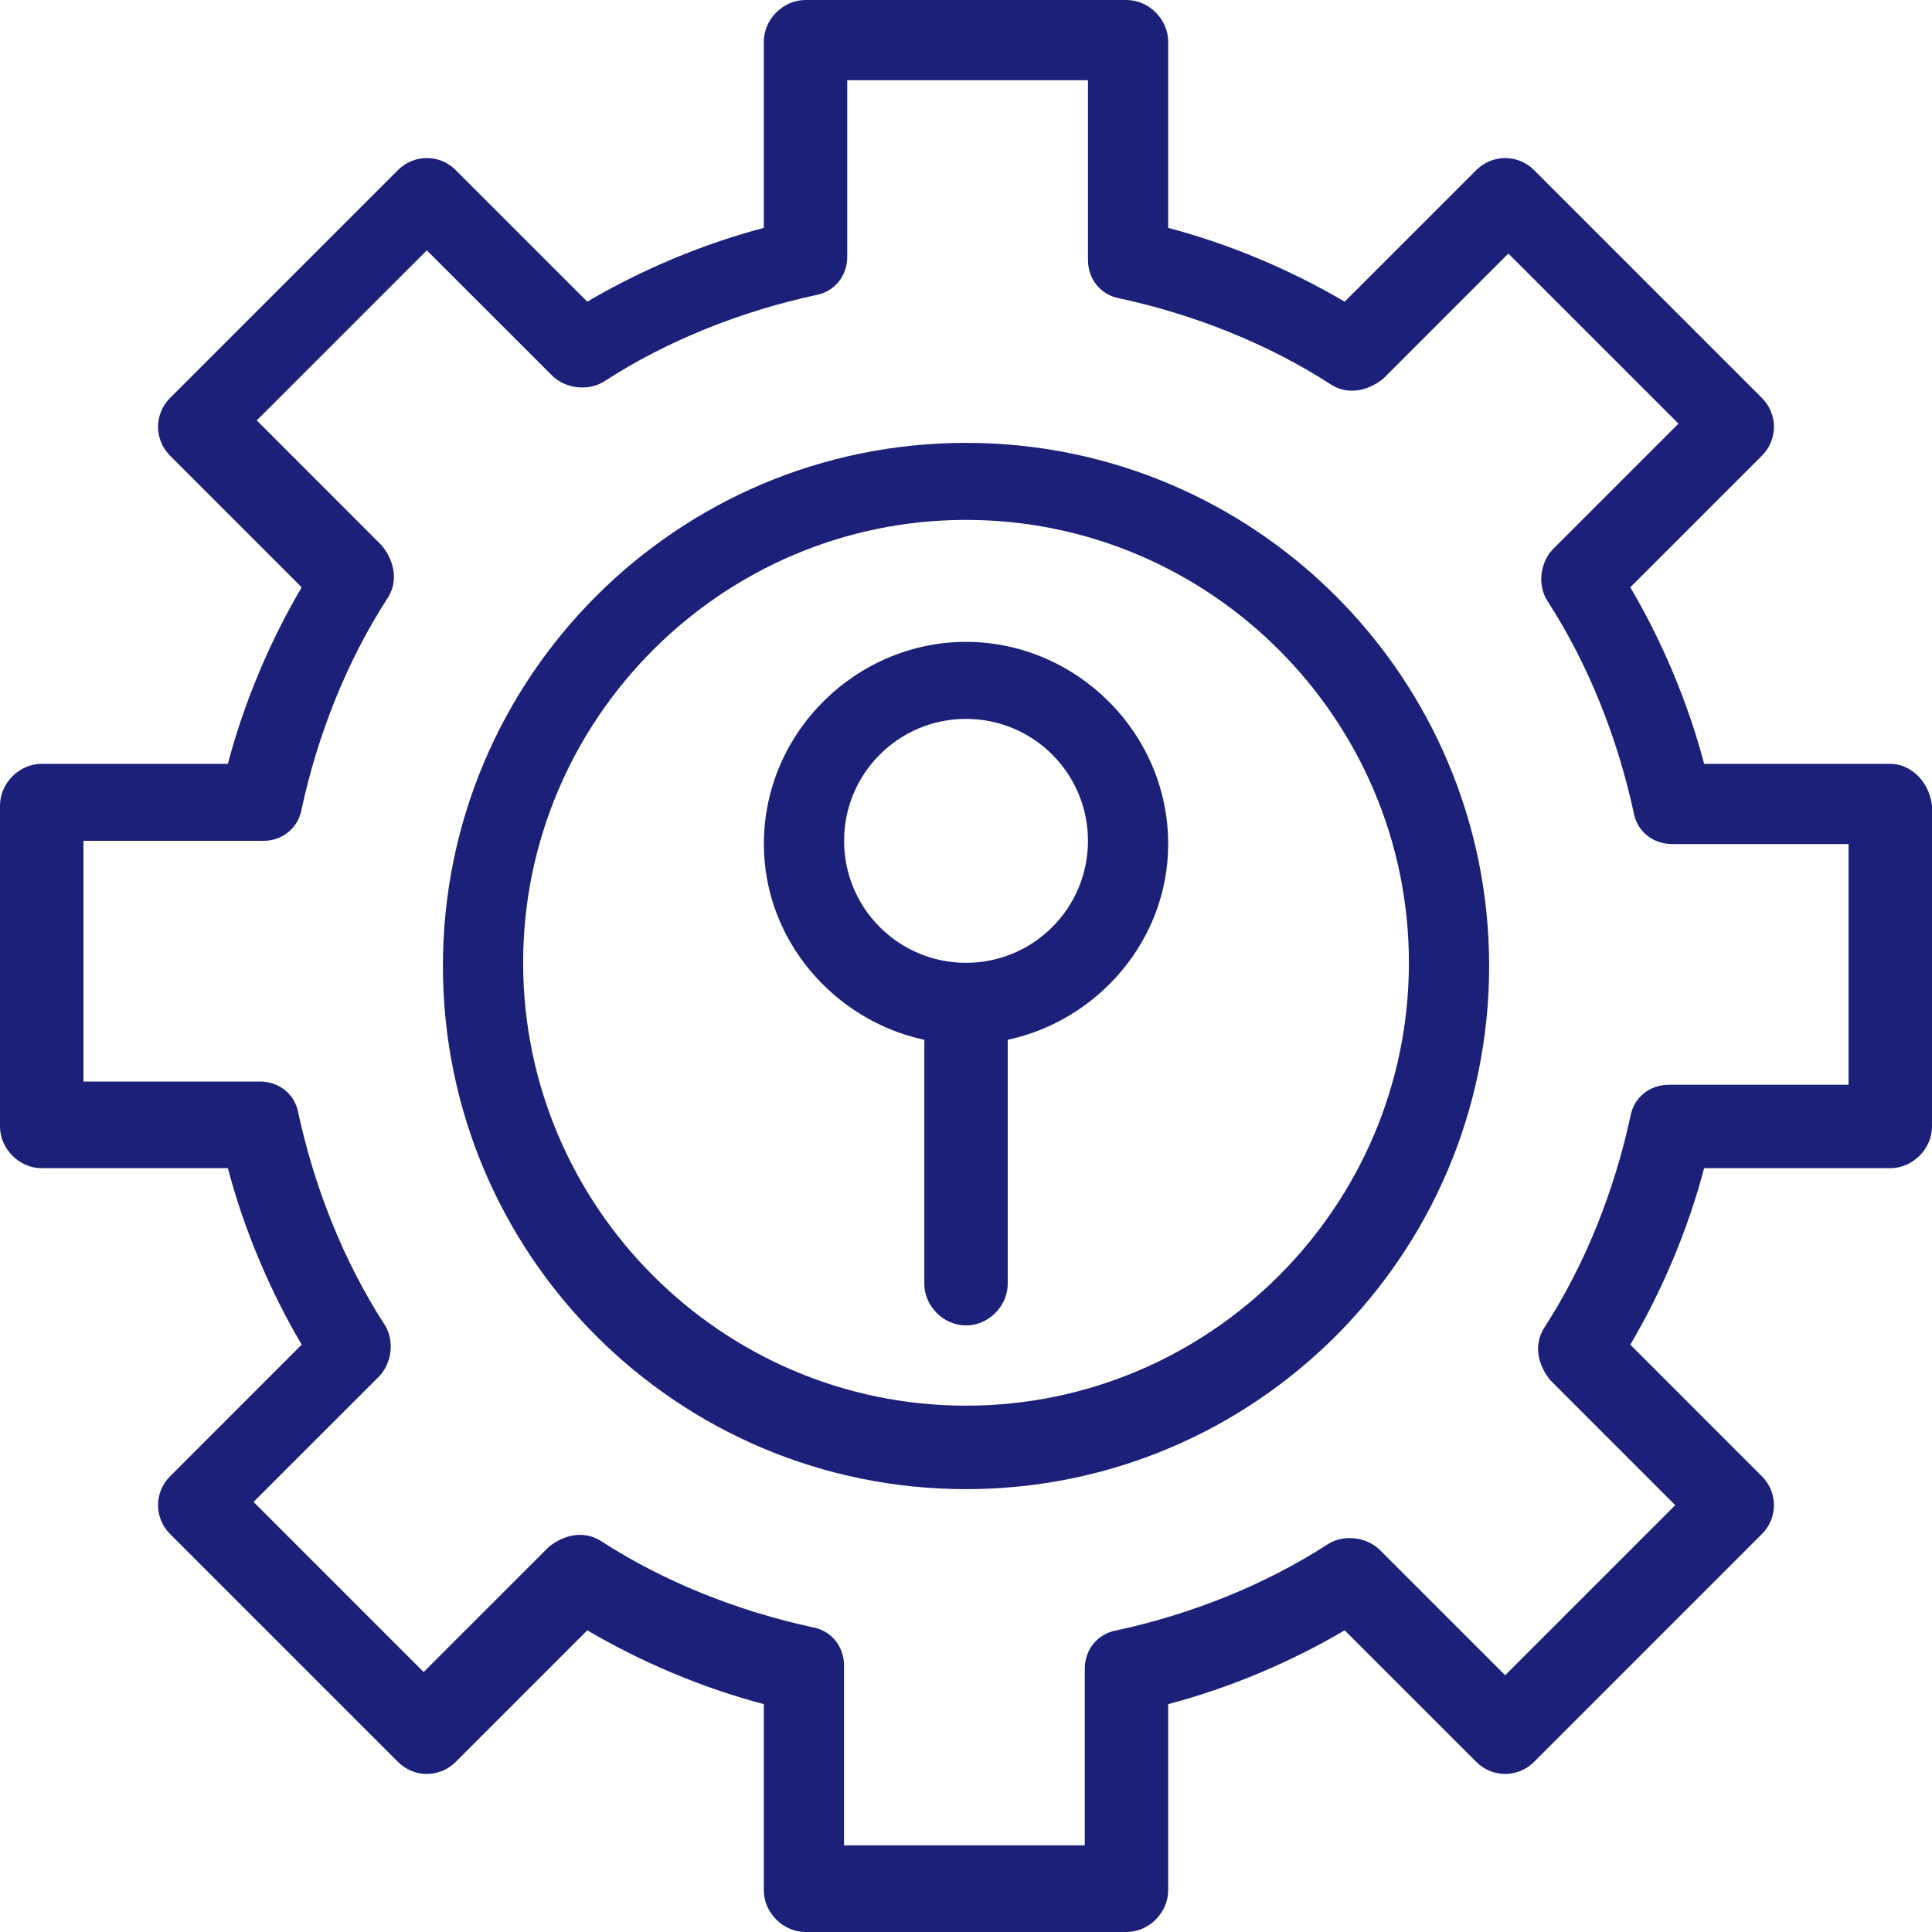 <svg xmlns="http://www.w3.org/2000/svg" width="40" height="40" viewBox="0 0 40 40" fill="none"><path d="M39.136 15.814H35.282C34.95 14.552 34.419 13.289 33.754 12.159L36.478 9.435C36.811 9.103 36.811 8.571 36.478 8.239L31.761 3.522C31.429 3.189 30.897 3.189 30.565 3.522L27.84 6.246C26.711 5.581 25.448 5.05 24.186 4.718V0.864C24.186 0.399 23.787 0 23.322 0H16.678C16.213 0 15.814 0.399 15.814 0.864V4.718C14.552 5.05 13.289 5.581 12.159 6.246L9.435 3.522C9.103 3.189 8.571 3.189 8.239 3.522L3.522 8.239C3.189 8.571 3.189 9.103 3.522 9.435L6.246 12.159C5.581 13.289 5.05 14.552 4.718 15.814H0.864C0.399 15.814 0 16.213 0 16.678V23.322C0 23.787 0.399 24.186 0.864 24.186H4.718C5.05 25.448 5.581 26.711 6.246 27.84L3.522 30.565C3.189 30.897 3.189 31.429 3.522 31.761L8.239 36.478C8.571 36.811 9.103 36.811 9.435 36.478L12.159 33.754C13.289 34.419 14.552 34.95 15.814 35.282V39.136C15.814 39.601 16.213 40 16.678 40H23.322C23.787 40 24.186 39.601 24.186 39.136V35.282C25.448 34.95 26.711 34.419 27.84 33.754L30.565 36.478C30.897 36.811 31.429 36.811 31.761 36.478L36.478 31.761C36.811 31.429 36.811 30.897 36.478 30.565L33.754 27.84C34.419 26.711 34.95 25.448 35.282 24.186H39.136C39.601 24.186 40 23.787 40 23.322V16.678C39.934 16.146 39.535 15.814 39.136 15.814ZM38.272 22.459H34.551C34.153 22.459 33.821 22.724 33.754 23.123C33.422 24.651 32.824 26.179 31.96 27.508C31.761 27.84 31.827 28.239 32.093 28.571L34.684 31.163L31.163 34.684L28.571 32.093C28.306 31.827 27.84 31.761 27.508 31.96C26.179 32.824 24.651 33.422 23.123 33.754C22.724 33.821 22.459 34.153 22.459 34.551V38.206H17.475V34.485C17.475 34.086 17.209 33.754 16.811 33.688C15.282 33.355 13.754 32.758 12.425 31.894C12.093 31.694 11.694 31.761 11.362 32.027L8.771 34.618L5.249 31.096L7.841 28.505C8.106 28.239 8.173 27.774 7.973 27.442C7.11 26.113 6.512 24.585 6.179 23.056C6.113 22.658 5.781 22.392 5.382 22.392H1.728V17.409H5.449C5.847 17.409 6.179 17.143 6.246 16.744C6.578 15.216 7.176 13.688 8.04 12.359C8.239 12.027 8.173 11.628 7.907 11.296L5.316 8.704L8.837 5.183L11.429 7.774C11.694 8.04 12.159 8.106 12.492 7.907C13.821 7.043 15.349 6.445 16.877 6.113C17.276 6.047 17.541 5.714 17.541 5.316V1.661H22.525V5.382C22.525 5.781 22.791 6.113 23.189 6.179C24.718 6.512 26.246 7.11 27.575 7.973C27.907 8.173 28.306 8.106 28.638 7.841L31.229 5.249L34.751 8.771L32.16 11.362C31.894 11.628 31.827 12.093 32.027 12.425C32.89 13.754 33.488 15.282 33.821 16.811C33.887 17.209 34.219 17.475 34.618 17.475H38.272V22.459Z" fill="#1D2079"></path><path d="M20 9.169C14.02 9.169 9.17 14.02 9.17 20C9.17 25.98 14.02 30.831 20 30.831C25.981 30.831 30.831 25.98 30.831 20C30.831 14.02 25.981 9.169 20 9.169ZM20 29.103C14.951 29.103 10.831 24.983 10.831 19.934C10.831 14.884 14.951 10.764 20 10.764C25.05 10.764 29.17 14.884 29.17 19.934C29.17 24.983 25.05 29.103 20 29.103Z" fill="#1D2079"></path><path d="M20 13.289C17.741 13.289 15.815 15.149 15.815 17.475C15.815 19.468 17.276 21.13 19.137 21.528V26.578C19.137 27.043 19.535 27.442 20 27.442C20.466 27.442 20.864 27.043 20.864 26.578V21.528C22.725 21.13 24.186 19.468 24.186 17.475C24.186 15.149 22.26 13.289 20 13.289ZM20 19.934C18.605 19.934 17.476 18.804 17.476 17.409C17.476 16.013 18.605 14.884 20 14.884C21.396 14.884 22.525 16.013 22.525 17.409C22.525 18.804 21.396 19.934 20 19.934Z" fill="#1D2079"></path></svg>